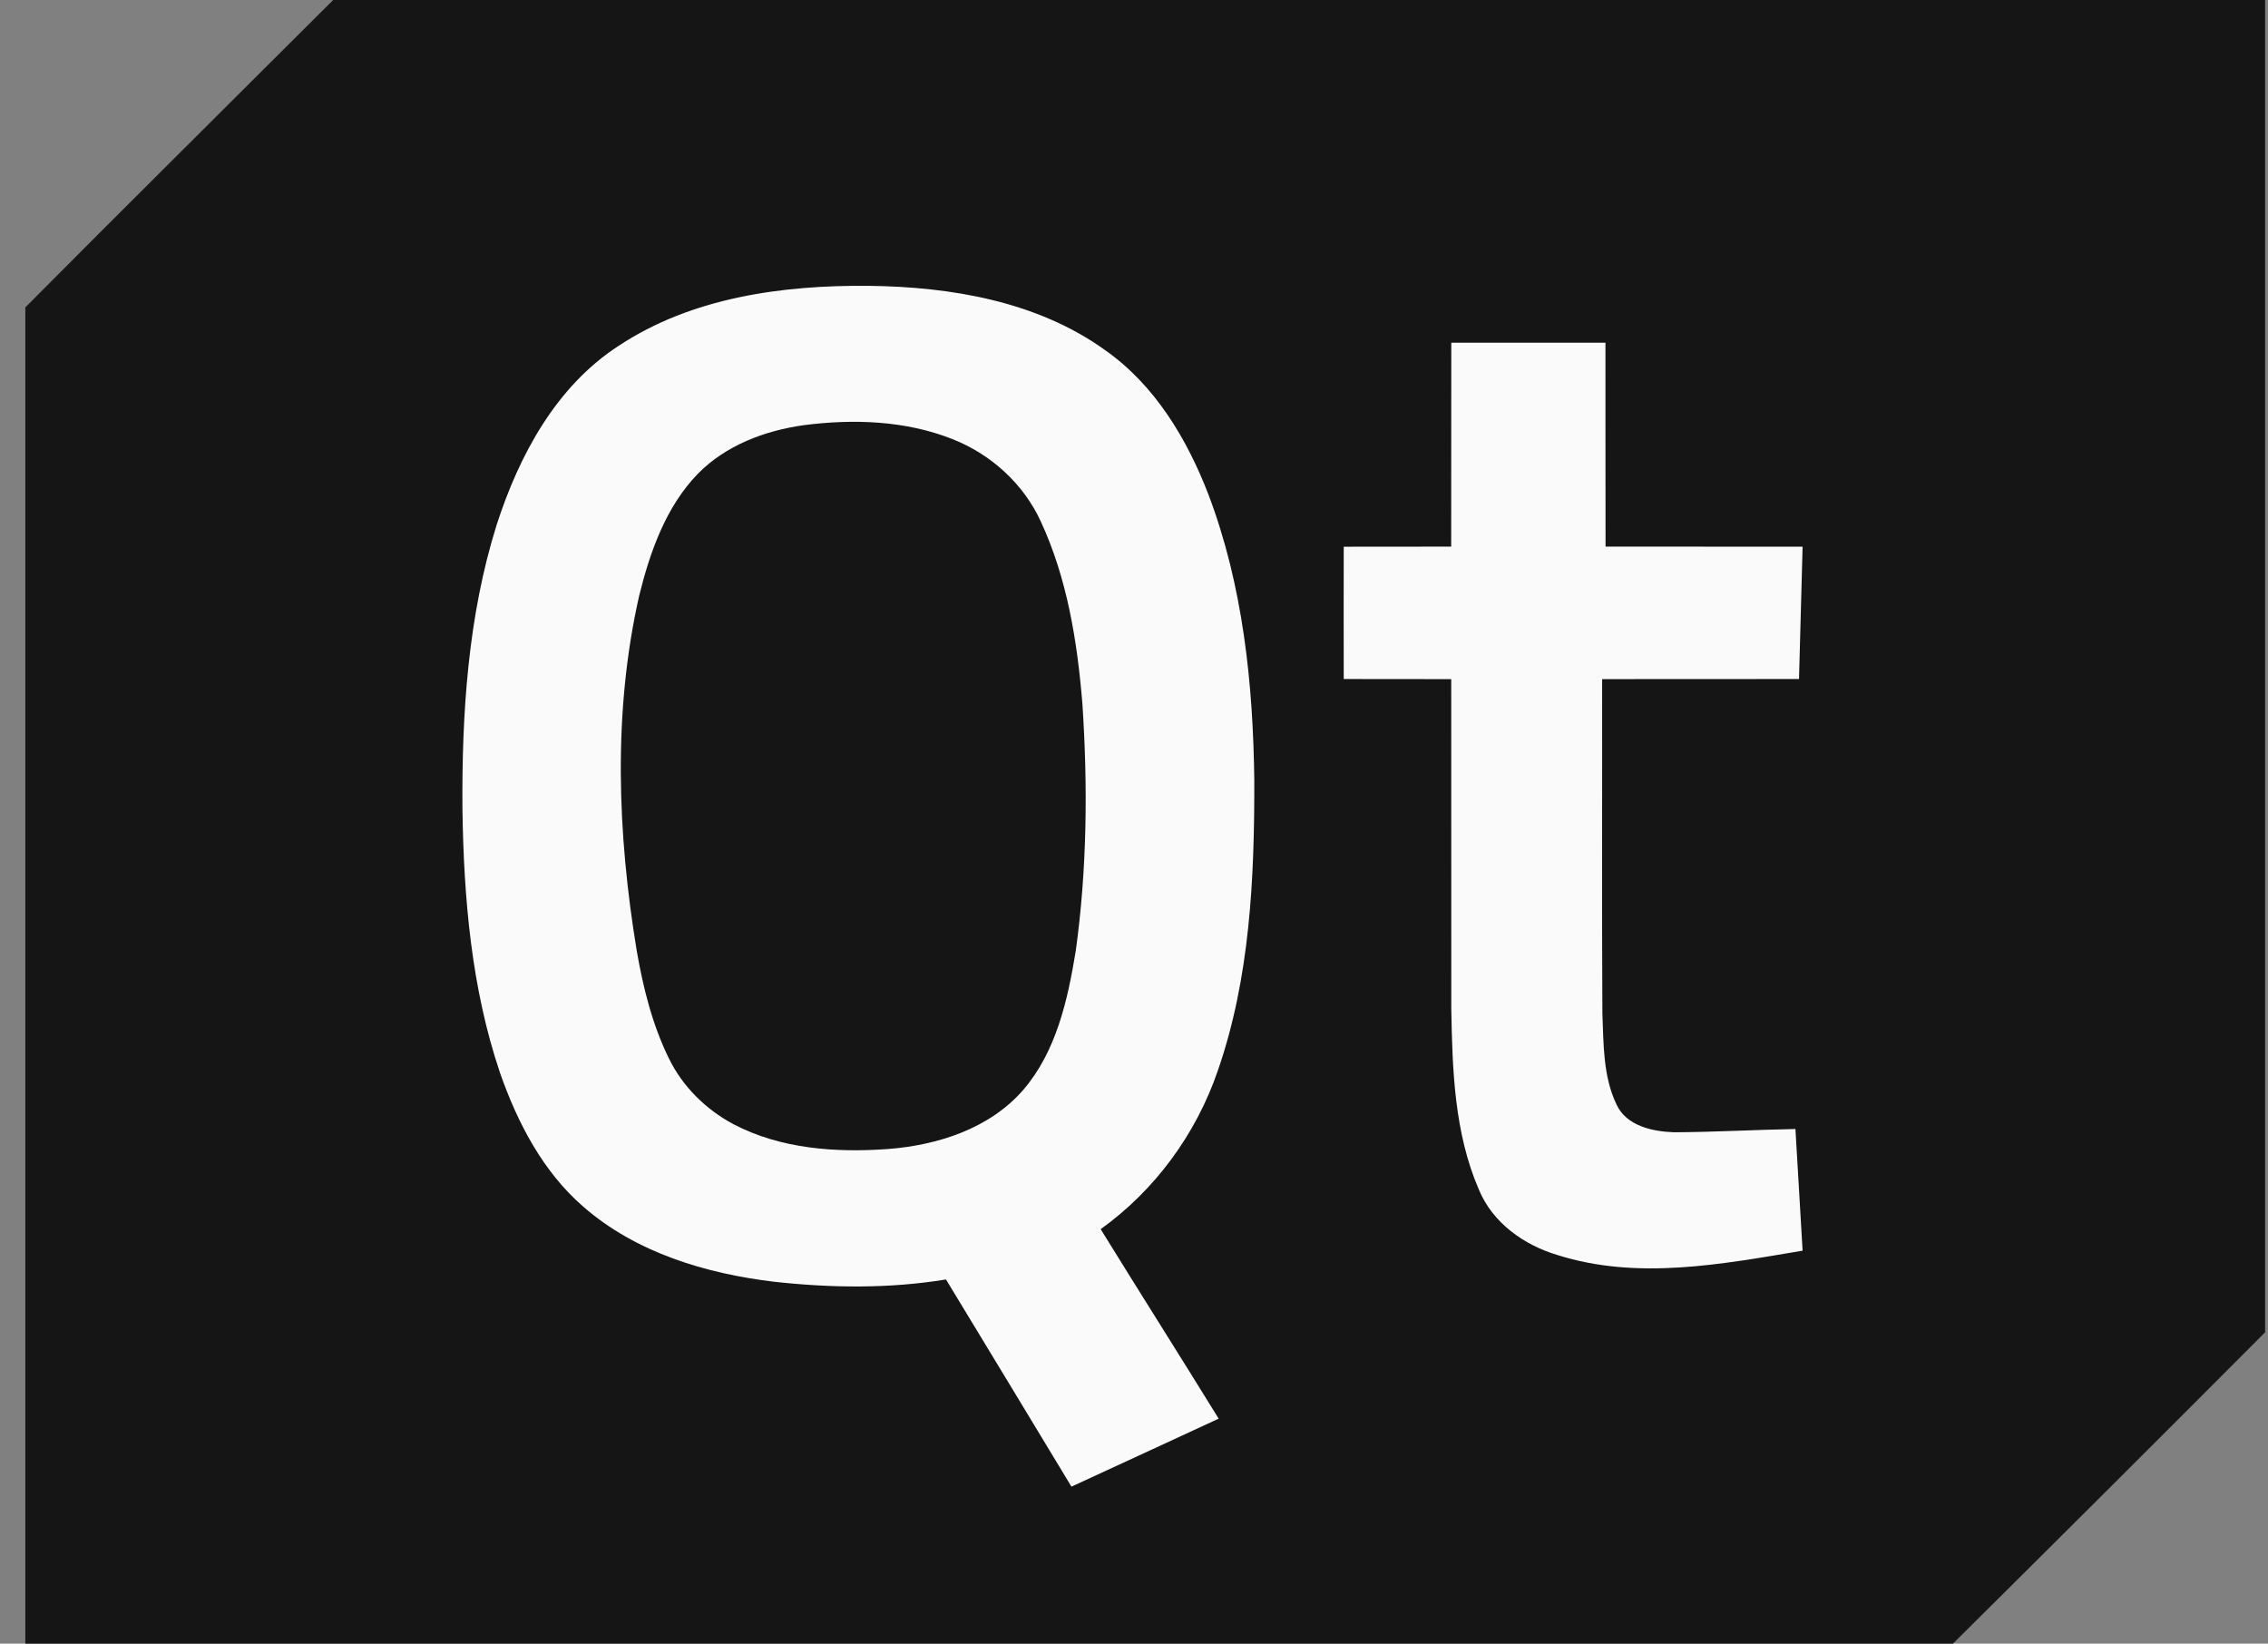 <svg width="69" height="50" viewBox="0 0 69 50" fill="none" xmlns="http://www.w3.org/2000/svg">
<rect x="0" y="0" width="69" height="50" fill="#808080" stroke="none"/>
<g style="mix-blend-mode:luminosity" clip-path="url(#clip0_1682_4232)">
<path d="M10.136 0H68.912V40.529C65.756 43.696 62.589 46.852 59.415 50H0.771V9.35C3.88 6.221 7.015 3.117 10.136 0Z" fill="#151515"/>
<path d="M18.82 10.521C21.051 9.044 23.811 8.671 26.435 8.695C28.933 8.726 31.556 9.164 33.626 10.655C35.131 11.712 36.109 13.345 36.761 15.034C37.815 17.807 38.125 20.801 38.16 23.748C38.165 26.715 38.031 29.748 37.048 32.575C36.39 34.498 35.138 36.206 33.486 37.392C34.675 39.319 35.888 41.23 37.076 43.156C35.582 43.845 34.093 44.538 32.597 45.224C31.324 43.124 30.057 41.019 28.78 38.922C27.053 39.205 25.286 39.183 23.55 38.991C21.47 38.742 19.351 38.108 17.746 36.708C16.513 35.64 15.739 34.146 15.209 32.627C14.342 30.058 14.109 27.323 14.069 24.627C14.048 21.712 14.234 18.752 15.113 15.956C15.793 13.852 16.918 11.754 18.82 10.521Z" fill="#FAFAFA"/>
<path d="M44.153 10.426C45.716 10.425 47.279 10.425 48.843 10.426C48.847 12.494 48.841 14.56 48.846 16.628C50.844 16.631 52.843 16.628 54.841 16.63C54.807 17.972 54.77 19.314 54.732 20.656C52.735 20.661 50.739 20.655 48.742 20.659C48.747 24.049 48.732 27.438 48.75 30.827C48.788 31.755 48.767 32.734 49.176 33.591C49.474 34.252 50.276 34.422 50.93 34.444C52.161 34.439 53.391 34.367 54.623 34.345C54.698 35.578 54.77 36.813 54.841 38.046C52.391 38.457 49.821 38.95 47.387 38.18C46.362 37.876 45.406 37.196 44.99 36.183C44.245 34.459 44.185 32.54 44.153 30.689C44.15 27.345 44.153 24.003 44.151 20.659C43.061 20.656 41.971 20.661 40.881 20.656C40.878 19.316 40.878 17.973 40.881 16.631C41.971 16.627 43.06 16.633 44.15 16.628C44.154 14.56 44.148 12.494 44.153 10.426Z" fill="#FAFAFA"/>
<path d="M24.445 12.935C25.963 12.738 27.555 12.791 28.992 13.364C30.156 13.825 31.144 14.726 31.666 15.867C32.467 17.597 32.774 19.507 32.929 21.394C33.097 23.904 33.073 26.438 32.727 28.934C32.483 30.419 32.137 31.984 31.131 33.155C30.11 34.33 28.536 34.835 27.026 34.953C25.433 35.069 23.753 34.953 22.315 34.199C21.476 33.752 20.764 33.052 20.348 32.193C19.843 31.165 19.566 30.043 19.371 28.919C18.784 25.355 18.643 21.668 19.445 18.125C19.775 16.789 20.256 15.417 21.233 14.41C22.082 13.547 23.265 13.102 24.445 12.935Z" fill="#151515"/>
</g>
<defs>
<clipPath id="clip0_1682_4232">
<rect width="68.142" height="50" fill="white" transform="translate(0.771)"/>
</clipPath>
</defs>
</svg>
